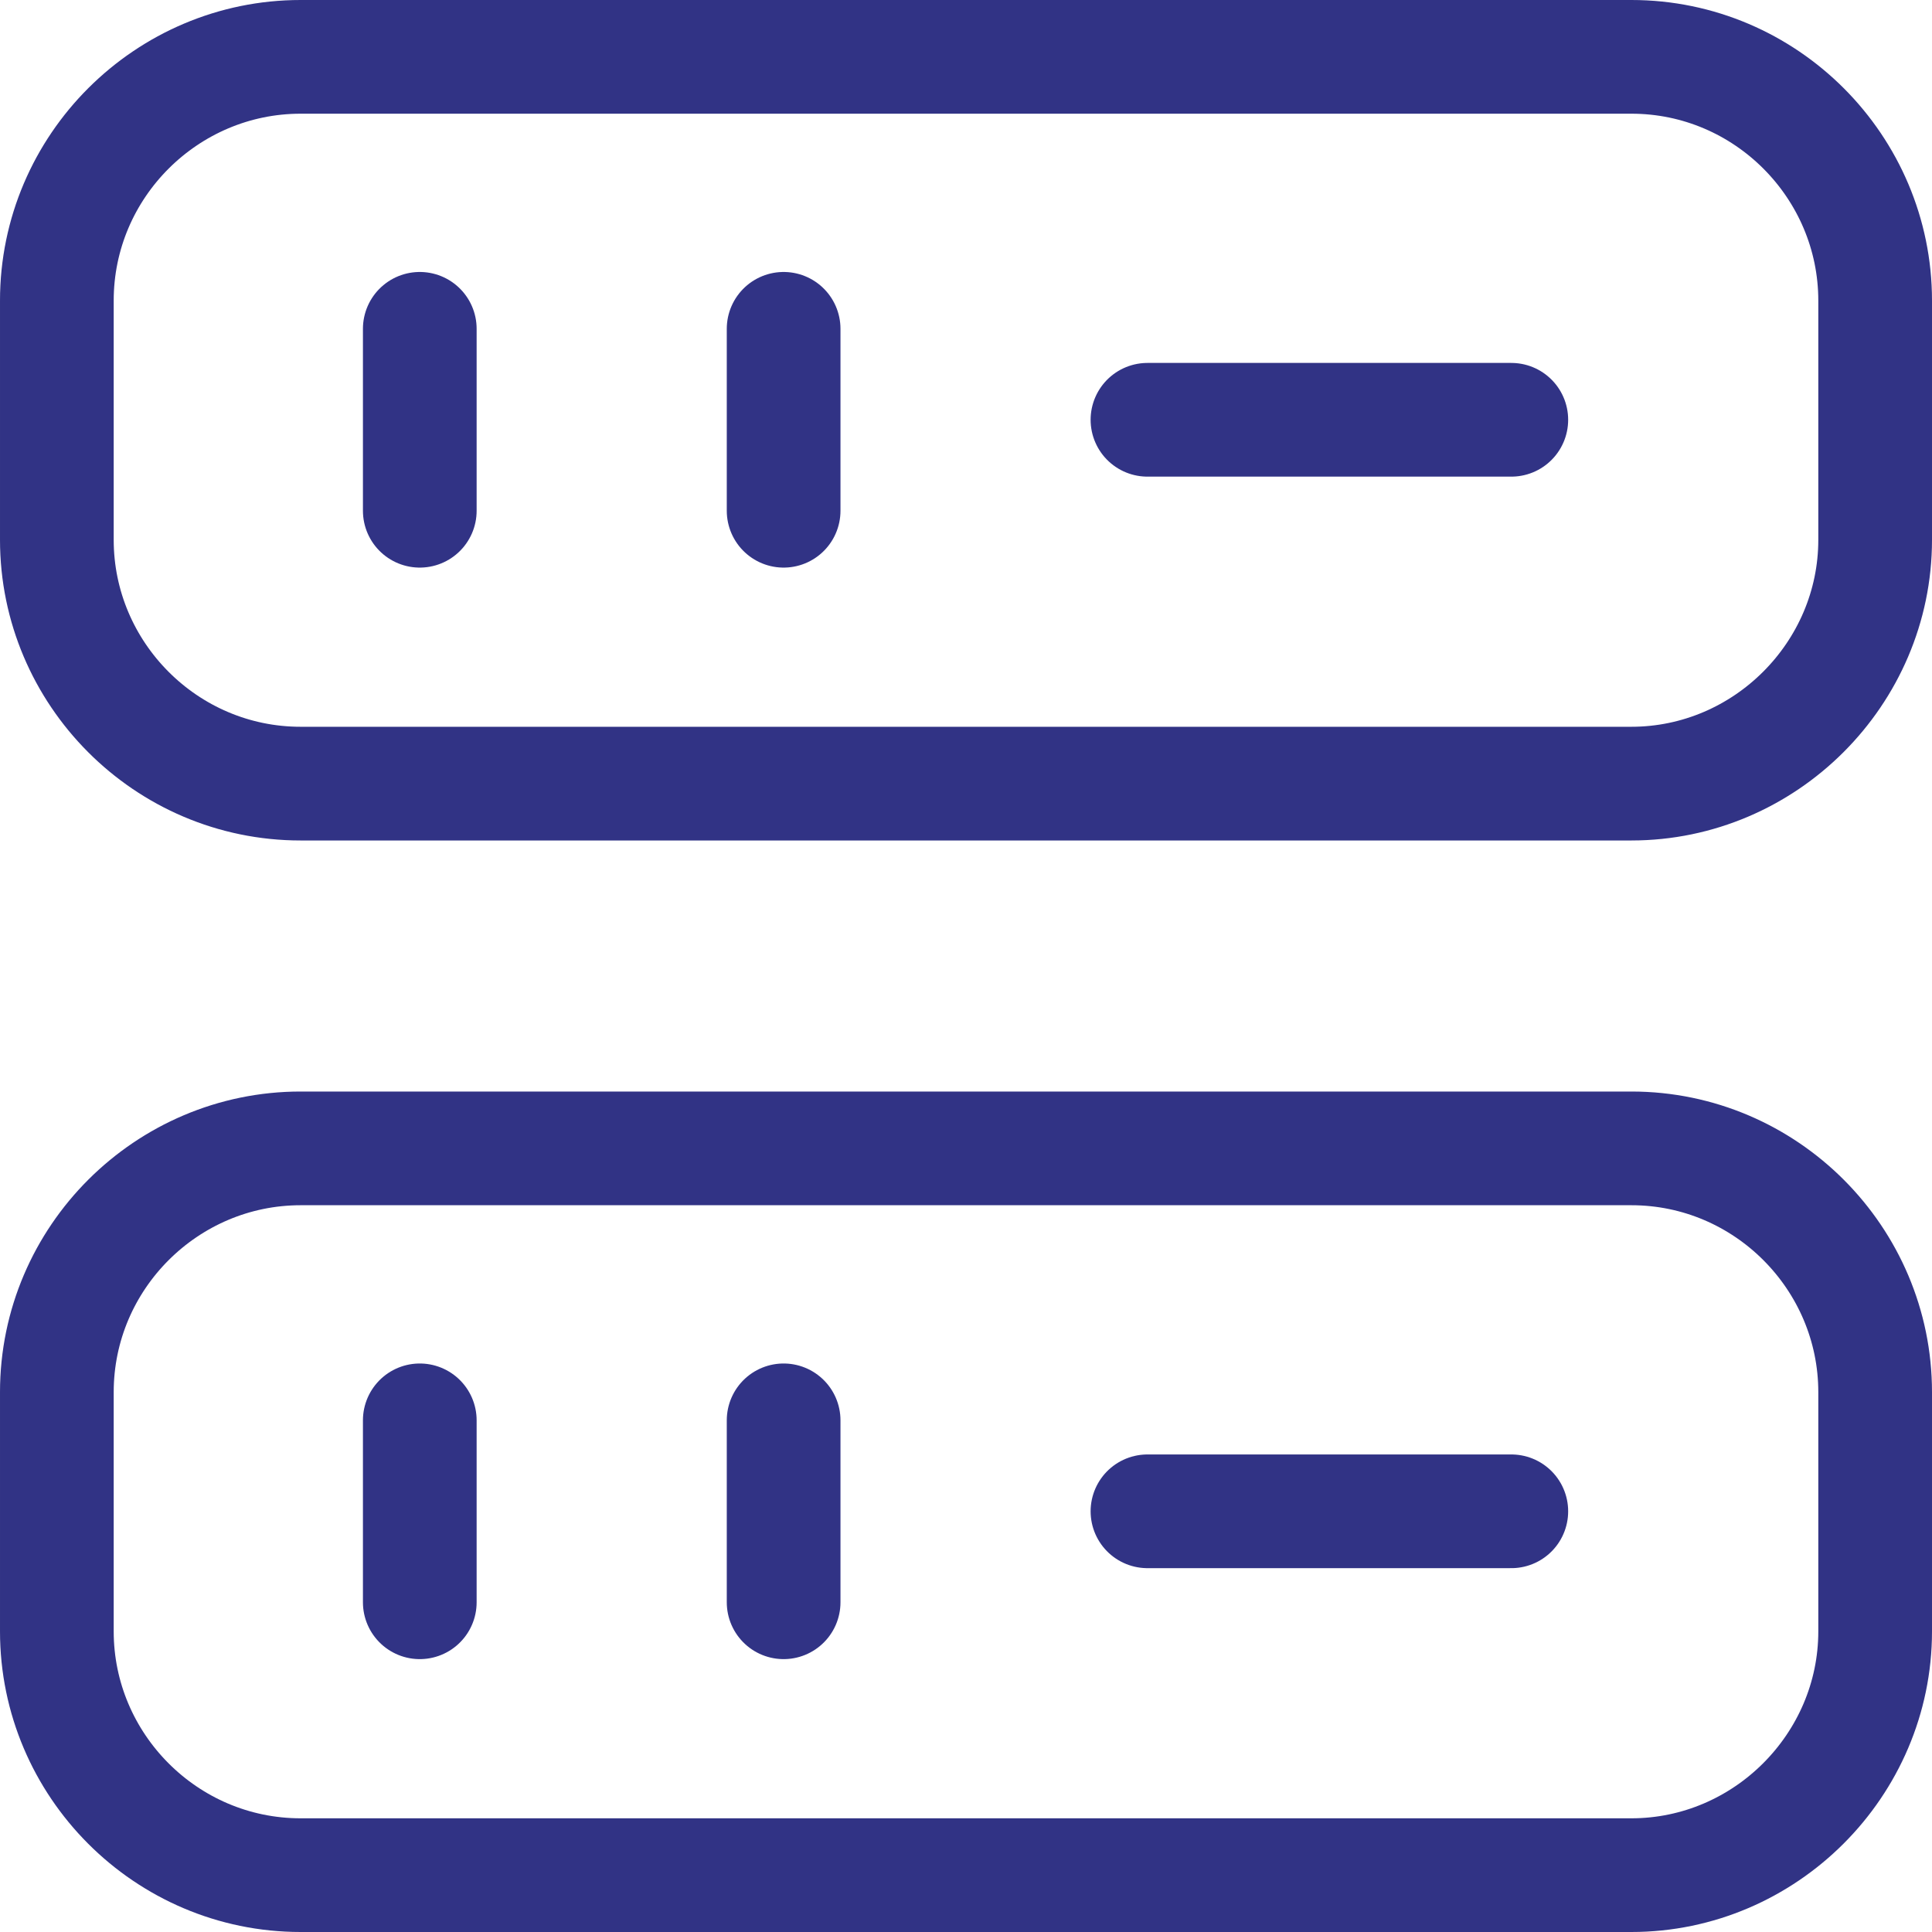 <svg xmlns="http://www.w3.org/2000/svg" id="Layer_2" data-name="Layer 2" viewBox="0 0 42.48 42.48"><defs><style>      .cls-1 {        fill: none;        stroke: #313385;        stroke-linecap: round;        stroke-linejoin: round;        stroke-width: 2.5px;      }    </style></defs><g id="Layer_1-2" data-name="Layer 1"><path class="cls-1" d="m35.87,17.23H6.61c-2.96,0-5.36-2.42-5.36-5.36v-5.26C1.25,3.65,3.67,1.25,6.61,1.25h29.26c2.96,0,5.36,2.42,5.36,5.36v5.26c0,2.94-2.42,5.36-5.36,5.36Z"></path><path class="cls-1" d="m35.87,41.23H6.61c-2.96,0-5.36-2.42-5.36-5.36v-5.26c0-2.96,2.42-5.36,5.36-5.36h29.26c2.96,0,5.36,2.42,5.36,5.36v5.26c0,2.94-2.42,5.36-5.36,5.36Z"></path><path class="cls-1" d="m9.23,7.23v4"></path><path class="cls-1" d="m17.23,7.23v4"></path><path class="cls-1" d="m9.23,31.23v4"></path><path class="cls-1" d="m17.23,31.23v4"></path><path class="cls-1" d="m25.23,9.23h8"></path><path class="cls-1" d="m25.23,33.23h8"></path></g></svg>
